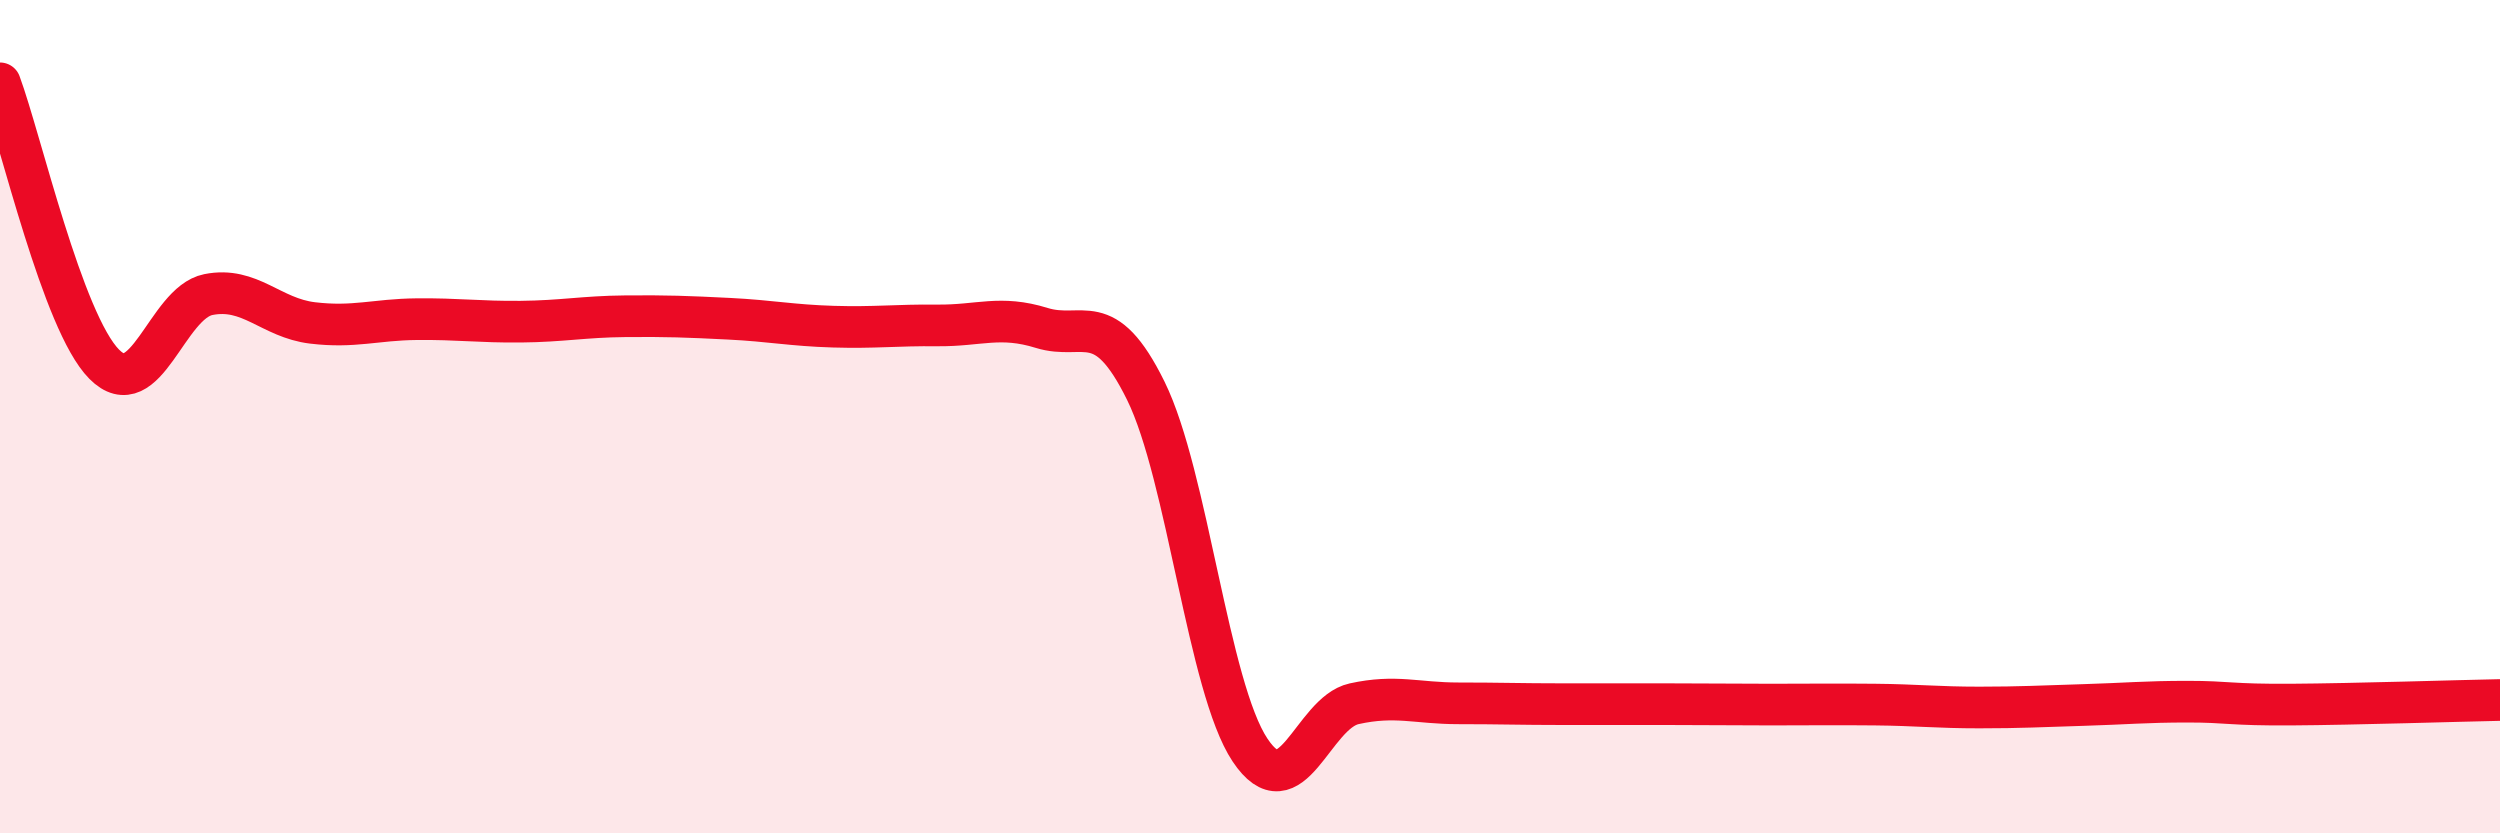 
    <svg width="60" height="20" viewBox="0 0 60 20" xmlns="http://www.w3.org/2000/svg">
      <path
        d="M 0,2 C 0.5,3.35 1.5,7.73 2.5,8.74 C 3.5,9.75 4,7.27 5,7.07 C 6,6.87 6.5,7.63 7.5,7.75 C 8.5,7.87 9,7.67 10,7.66 C 11,7.65 11.5,7.73 12.5,7.72 C 13.5,7.71 14,7.6 15,7.59 C 16,7.58 16.5,7.6 17.5,7.65 C 18.5,7.7 19,7.81 20,7.84 C 21,7.87 21.5,7.8 22.5,7.81 C 23.5,7.82 24,7.56 25,7.87 C 26,8.18 26.5,7.35 27.5,9.38 C 28.5,11.41 29,16.5 30,18 C 31,19.5 31.5,17.11 32.5,16.89 C 33.5,16.67 34,16.88 35,16.88 C 36,16.88 36.5,16.9 37.5,16.9 C 38.5,16.9 39,16.9 40,16.9 C 41,16.9 41.5,16.91 42.5,16.91 C 43.5,16.91 44,16.9 45,16.91 C 46,16.92 46.5,16.98 47.5,16.98 C 48.5,16.98 49,16.95 50,16.92 C 51,16.89 51.5,16.84 52.5,16.84 C 53.5,16.84 53.5,16.92 55,16.91 C 56.5,16.9 59,16.82 60,16.8L60 20L0 20Z"
        fill="#EB0A25"
        opacity="0.1"
        stroke-linecap="round"
        stroke-linejoin="round"
      />
      <path
        d="M 0,2 C 0.5,3.35 1.5,7.73 2.5,8.74 C 3.5,9.75 4,7.27 5,7.07 C 6,6.87 6.5,7.63 7.5,7.75 C 8.5,7.87 9,7.67 10,7.66 C 11,7.65 11.5,7.73 12.5,7.72 C 13.5,7.71 14,7.6 15,7.59 C 16,7.58 16.5,7.6 17.5,7.65 C 18.5,7.7 19,7.81 20,7.84 C 21,7.87 21.5,7.8 22.5,7.81 C 23.5,7.82 24,7.56 25,7.87 C 26,8.18 26.5,7.35 27.5,9.38 C 28.5,11.41 29,16.5 30,18 C 31,19.5 31.5,17.11 32.5,16.89 C 33.5,16.67 34,16.88 35,16.88 C 36,16.88 36.5,16.9 37.5,16.9 C 38.5,16.9 39,16.9 40,16.9 C 41,16.9 41.5,16.91 42.5,16.91 C 43.5,16.91 44,16.9 45,16.91 C 46,16.92 46.5,16.98 47.5,16.98 C 48.5,16.98 49,16.95 50,16.92 C 51,16.89 51.5,16.84 52.5,16.84 C 53.5,16.84 53.5,16.92 55,16.91 C 56.5,16.9 59,16.82 60,16.8"
        stroke="#EB0A25"
        stroke-width="1"
        fill="none"
        stroke-linecap="round"
        stroke-linejoin="round"
      />
    </svg>
  